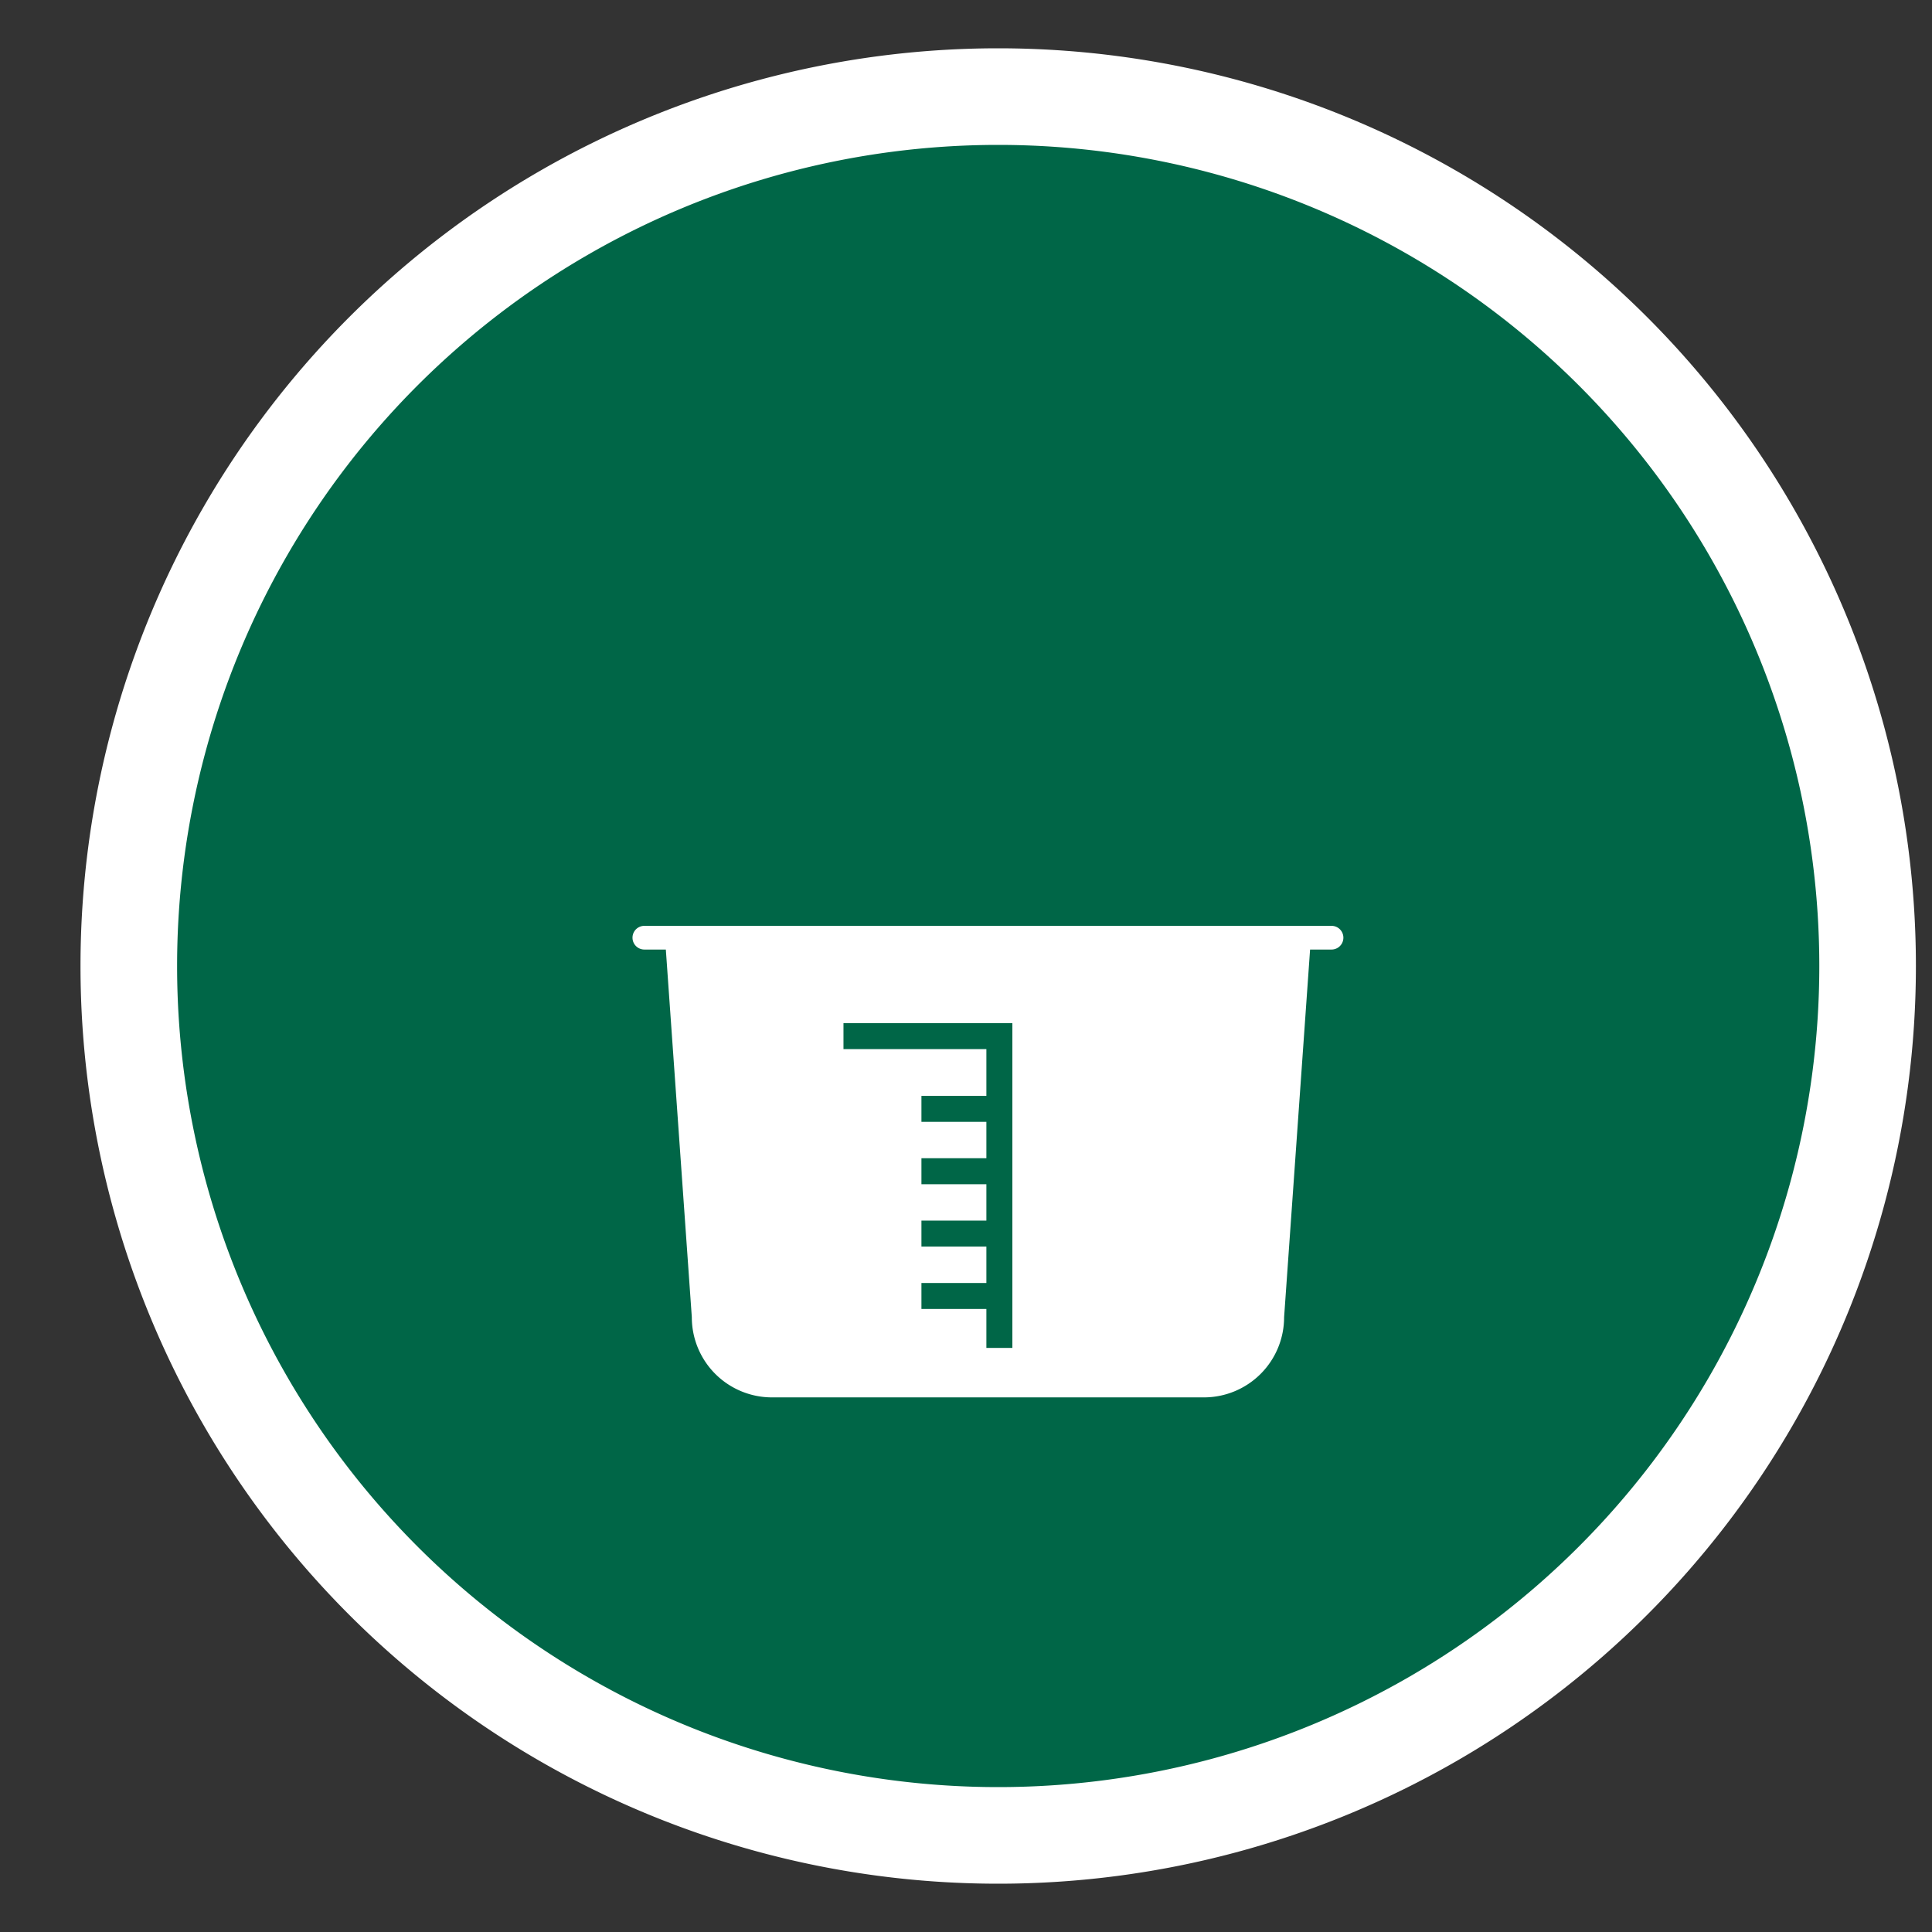 <svg xmlns="http://www.w3.org/2000/svg" xmlns:xlink="http://www.w3.org/1999/xlink" width="60" height="60" viewBox="0 0 60 60">
  <rect x="0" y="0" width="60" height="60" fill="#333333" stroke="none"/>
  <defs>
    <clipPath id="clip-Bronchostop-Sine-icon-einnahme-messbecher">
      <rect width="60" height="60"/>
    </clipPath>
  </defs>
  <g id="Bronchostop-Sine-icon-einnahme-messbecher" clip-path="url(#clip-Bronchostop-Sine-icon-einnahme-messbecher)">
    <g id="Gruppe_6272" data-name="Gruppe 6272" transform="translate(-483.621 -514.515)">
      <path id="Rechteck_2465" data-name="Rechteck 2465" d="M514.621,517.515h0a27,27,0,0,1,27,27h0a27,27,0,0,1-27,27h0a27,27,0,0,1-27-27h0A27,27,0,0,1,514.621,517.515Z" fill="#006647" stroke="#fff" stroke-width="3"/>
      <path id="Pfad_5202" data-name="Pfad 5202" d="M745.588,447.754H724.247a.368.368,0,0,0,0,.736h.667l.807,11.419a2.489,2.489,0,0,0,2.489,2.489h13.416a2.49,2.49,0,0,0,2.489-2.489l.807-11.419h.666a.368.368,0,0,0,0-.736Zm-9.912,13.108h-.807v-1.21h-2.017v-.807h2.017v-1.13h-2.017v-.807h2.017v-1.13h-2.017v-.807h2.017v-1.13h-2.017v-.807h2.017v-1.452h-4.438v-.807h5.245Z" transform="translate(-220.615 95.514)" fill="#fff"/>
    </g>
  </g>
</svg>

